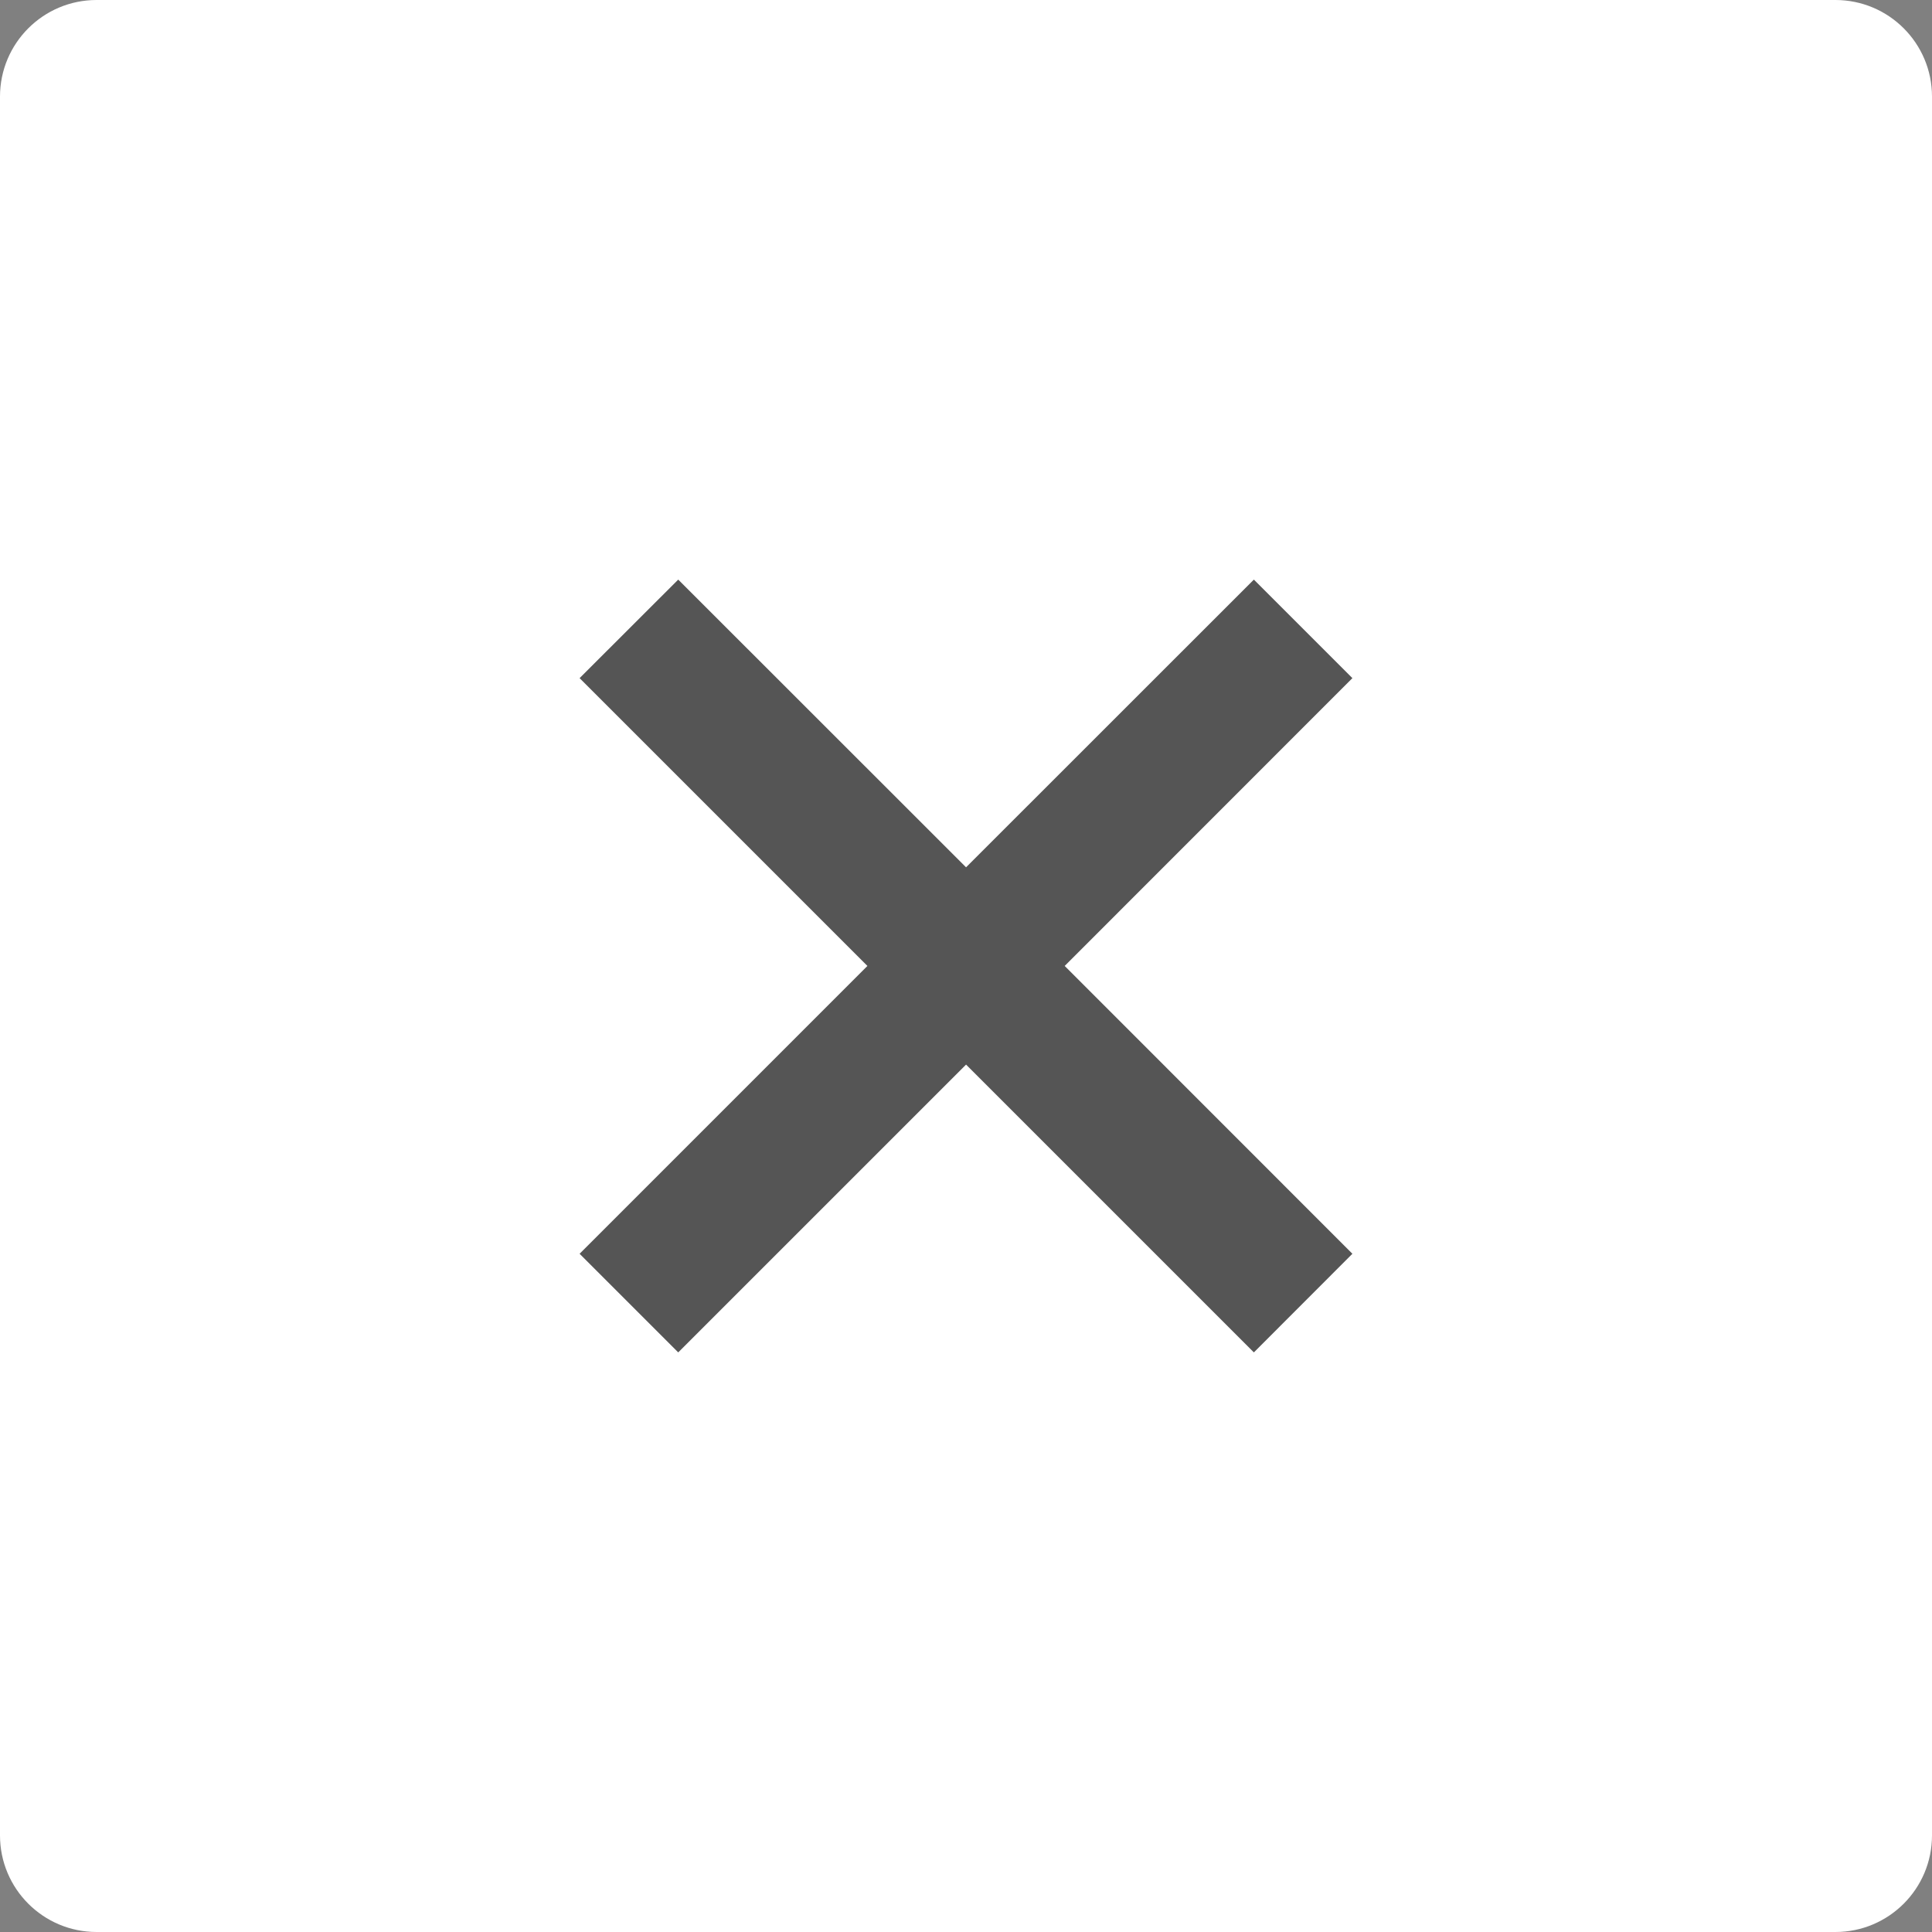 <?xml version="1.0" encoding="utf-8"?>
<!-- Generator: Adobe Illustrator 22.1.0, SVG Export Plug-In . SVG Version: 6.00 Build 0)  -->
<svg version="1.1" xmlns="http://www.w3.org/2000/svg" xmlns:xlink="http://www.w3.org/1999/xlink" x="0px" y="0px"
	 viewBox="0 0 60 60" style="enable-background:new 0 0 60 60;" xml:space="preserve">
<rect x="0" y="0" width="60" height="60" fill="#808080" stroke="none"/>
<style type="text/css">
	.st0{fill:#FFFFFF;}
	.st1{fill:#555555;}
</style>
<path class="st0" d="M3,0h54c1.657,0,3,1.343,3,3v54c0,1.657-1.343,3-3,3H3c-1.657,0-3-1.343-3-3V3C0,1.343,1.343,0,3,0z"/>
<polygon class="st1" points="42,21.06 38.94,18 30.002,26.935 21.063,18 18,21.06 26.938,29.998 18,38.937 21.063,42 30.002,33.062 
	38.94,42 42,38.937 33.065,29.998 "/>
</svg>
